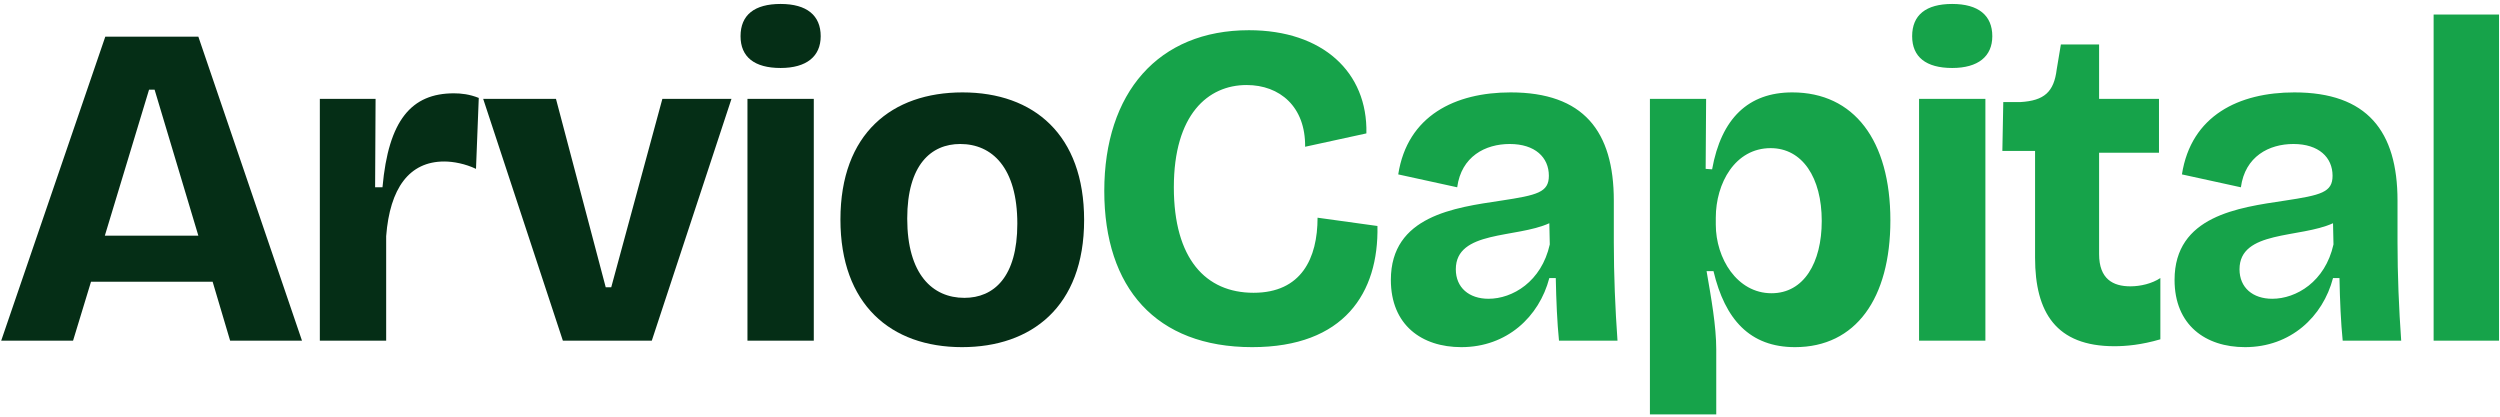 <svg width="521" height="87" viewBox="0 0 521 87" fill="none" xmlns="http://www.w3.org/2000/svg">
<path d="M0.248 71L21.944 7.64H41.336L62.936 71H47.96L44.312 58.712H18.968L15.224 71H0.248ZM31.064 18.68L21.848 49.112H41.336L32.216 18.68H31.064ZM66.654 71V45.848V20.6H78.27L78.174 39.032H79.71C80.959 25.016 85.758 19.448 94.591 19.448C96.126 19.448 97.855 19.64 99.775 20.408L99.198 35.192C96.99 34.136 94.495 33.656 92.575 33.656C85.278 33.656 81.246 39.224 80.478 49.208V71H66.654ZM117.303 71L100.695 20.6H115.863L126.231 59.864H127.383L138.039 20.6H152.44L135.831 71H117.303ZM162.682 14.168C157.21 14.168 154.33 11.864 154.33 7.544C154.33 3.128 157.21 0.824 162.682 0.824C168.154 0.824 171.034 3.224 171.034 7.544C171.034 11.768 168.058 14.168 162.682 14.168ZM155.77 71V20.6H169.594V71H155.77ZM200.49 72.344C185.61 72.344 175.146 63.416 175.146 45.752C175.146 27.8 185.898 19.256 200.586 19.256C215.466 19.256 225.93 28.088 225.93 45.848C225.93 63.992 214.89 72.344 200.49 72.344ZM200.97 62.072C207.114 62.072 212.01 57.752 212.01 46.616C212.01 34.904 206.73 30.008 200.106 30.008C194.058 30.008 189.066 34.328 189.066 45.56C189.066 57.176 194.346 62.072 200.97 62.072Z" fill="#052E16"/>
<path d="M260.948 72.344C240.884 72.344 230.132 59.96 230.132 39.8C230.132 19.352 241.364 6.296 260.276 6.296C275.636 6.296 285.044 15.032 284.756 27.8L271.988 30.584C272.084 22.232 266.708 17.72 259.796 17.72C251.732 17.72 244.628 23.864 244.628 39.032C244.628 53.912 251.252 61.016 261.236 61.016C271.22 61.016 274.58 53.816 274.58 45.368L287.06 47.096C287.348 61.016 280.148 72.344 260.948 72.344ZM304.543 72.344C296.287 72.344 289.855 67.736 289.855 58.328C289.855 44.984 303.199 43.256 312.799 41.816C320.383 40.664 322.783 40.088 322.783 36.632C322.783 32.792 319.903 30.008 314.623 30.008C309.535 30.008 304.543 32.6 303.679 39.032L291.391 36.344C293.311 24.056 303.295 19.256 314.815 19.256C329.983 19.256 336.319 27.32 336.319 41.816V50.552C336.319 57.272 336.607 64.28 337.087 71H324.895C324.511 67.16 324.319 62.744 324.223 57.944H322.879C320.767 66.008 314.047 72.344 304.543 72.344ZM310.207 62.264C315.199 62.264 321.247 58.712 322.975 50.936L322.879 46.52C315.967 49.688 303.391 47.96 303.391 56.12C303.391 59.96 306.175 62.264 310.207 62.264ZM343.843 86.36V43.928V20.6H355.555L355.459 35.192L356.803 35.288C358.723 24.632 364.387 19.256 373.507 19.256C386.371 19.256 393.955 29.24 393.955 45.944C393.955 62.168 386.755 72.344 374.083 72.344C364.675 72.344 359.491 66.584 357.091 56.504H355.651C356.611 62.072 357.667 67.928 357.667 72.824V86.36H343.843ZM369.187 61.112C375.907 61.112 379.651 54.776 379.651 46.04C379.651 37.016 375.619 30.872 368.995 30.872C361.603 30.872 357.571 38.168 357.571 45.368V46.808C357.571 53.816 361.987 61.112 369.187 61.112ZM406.844 14.168C401.372 14.168 398.492 11.864 398.492 7.544C398.492 3.128 401.372 0.824 406.844 0.824C412.316 0.824 415.196 3.224 415.196 7.544C415.196 11.768 412.22 14.168 406.844 14.168ZM399.932 71V20.6H413.756V71H399.932ZM440.62 72.152C428.524 72.152 424.108 65.144 424.108 53.72V31.448H417.292L417.484 21.272H421.036C426.028 20.984 428.044 19.16 428.62 14.456L429.484 9.272H437.452V20.6H449.932V31.832H437.452V52.952C437.452 58.136 440.332 59.672 443.98 59.672C446.092 59.672 448.492 59.096 450.22 57.944V70.712C446.284 71.864 443.116 72.152 440.62 72.152ZM467.866 72.344C459.61 72.344 453.178 67.736 453.178 58.328C453.178 44.984 466.522 43.256 476.122 41.816C483.706 40.664 486.106 40.088 486.106 36.632C486.106 32.792 483.226 30.008 477.946 30.008C472.858 30.008 467.866 32.6 467.002 39.032L454.714 36.344C456.634 24.056 466.618 19.256 478.138 19.256C493.306 19.256 499.642 27.32 499.642 41.816V50.552C499.642 57.272 499.93 64.28 500.41 71H488.218C487.834 67.16 487.642 62.744 487.546 57.944H486.202C484.09 66.008 477.37 72.344 467.866 72.344ZM473.53 62.264C478.522 62.264 484.57 58.712 486.298 50.936L486.202 46.52C479.29 49.688 466.714 47.96 466.714 56.12C466.714 59.96 469.498 62.264 473.53 62.264ZM507.167 71V3.032H520.799V71H507.167Z" fill="#16A34A"/>
</svg>
